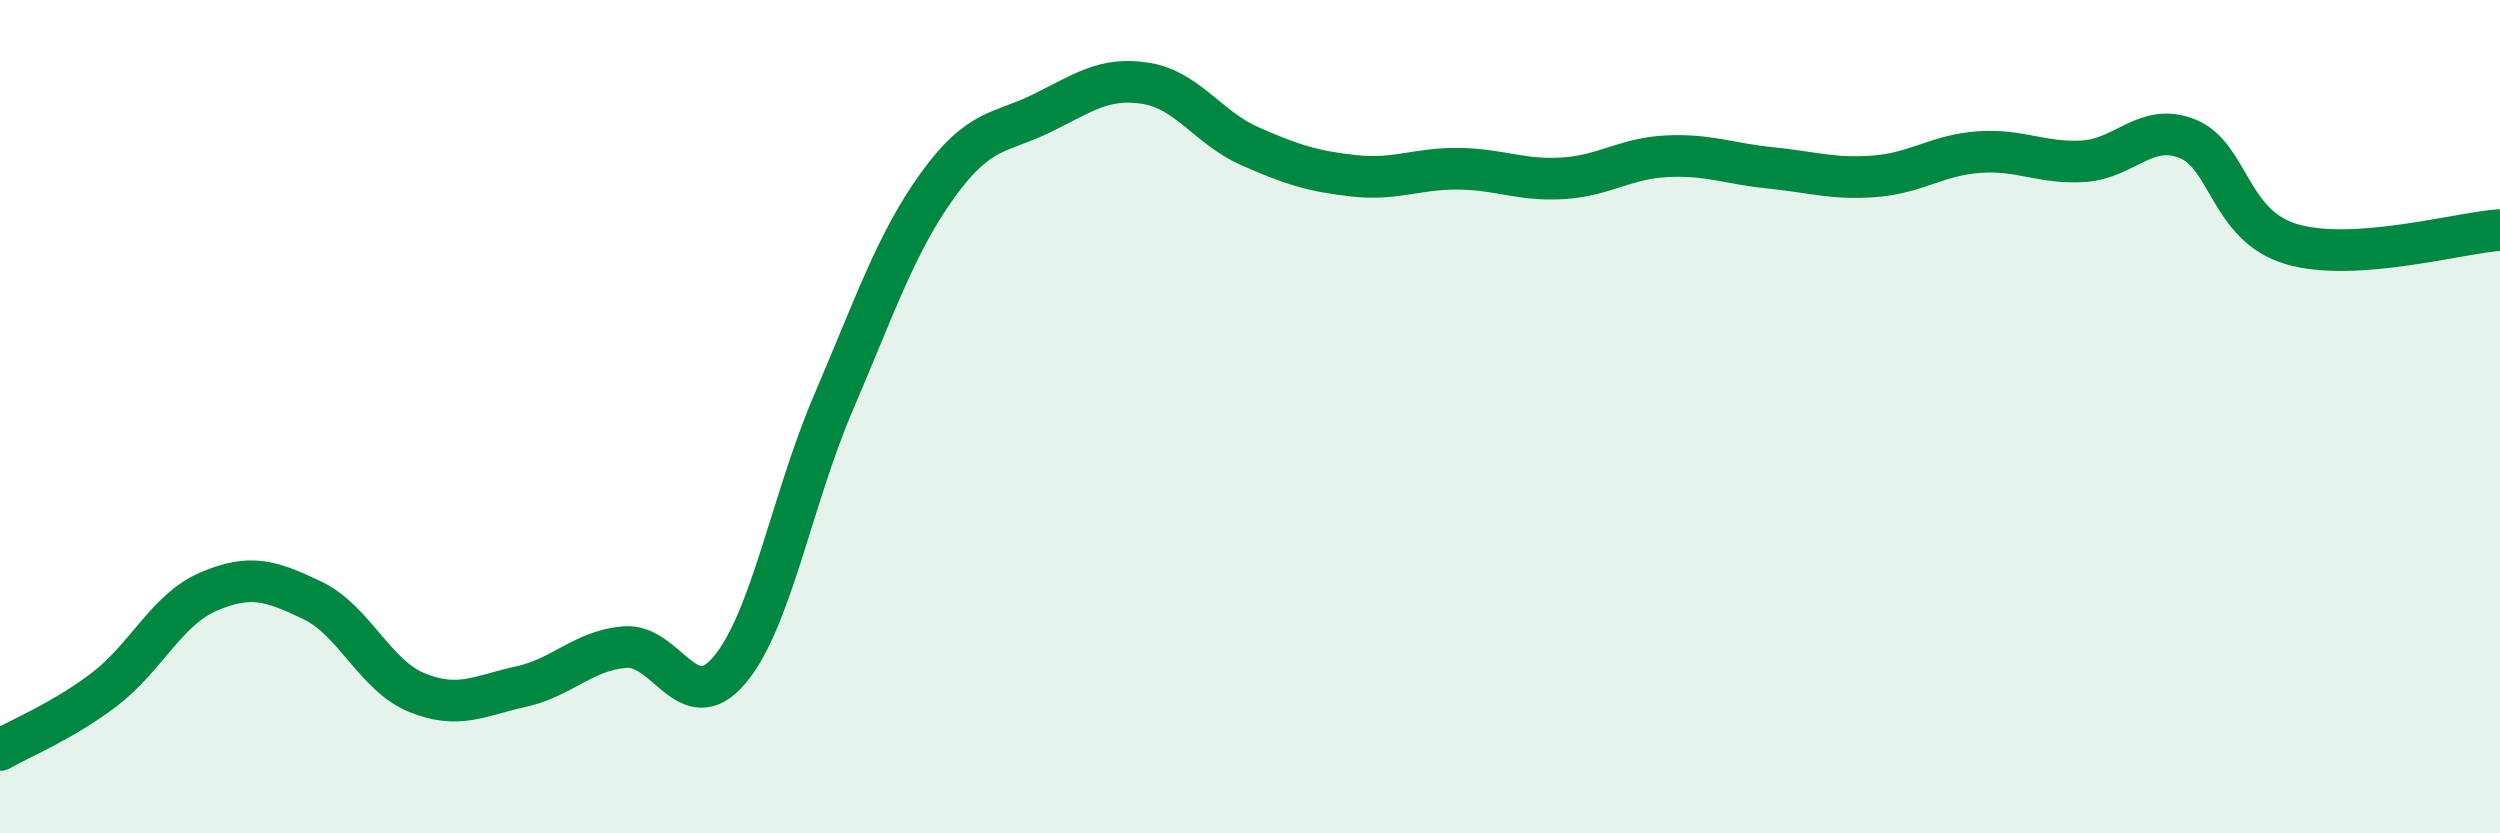 
    <svg width="60" height="20" viewBox="0 0 60 20" xmlns="http://www.w3.org/2000/svg">
      <path
        d="M 0,18 C 0.5,17.71 1.5,17.31 2.5,16.55 C 3.5,15.79 4,14.63 5,14.2 C 6,13.77 6.5,13.93 7.5,14.41 C 8.5,14.89 9,16.21 10,16.62 C 11,17.03 11.5,16.7 12.5,16.48 C 13.5,16.26 14,15.61 15,15.53 C 16,15.45 16.5,17.26 17.5,16.09 C 18.5,14.92 19,12 20,9.67 C 21,7.34 21.5,5.84 22.5,4.45 C 23.5,3.06 24,3.21 25,2.72 C 26,2.23 26.5,1.84 27.5,2 C 28.5,2.16 29,3.07 30,3.51 C 31,3.95 31.5,4.11 32.5,4.22 C 33.5,4.33 34,4.04 35,4.05 C 36,4.06 36.5,4.34 37.5,4.28 C 38.5,4.22 39,3.8 40,3.75 C 41,3.7 41.5,3.93 42.5,4.03 C 43.5,4.13 44,4.31 45,4.23 C 46,4.15 46.5,3.72 47.5,3.65 C 48.5,3.58 49,3.93 50,3.87 C 51,3.81 51.5,2.93 52.5,3.33 C 53.5,3.73 53.5,5.42 55,5.86 C 56.5,6.3 59,5.59 60,5.52L60 20L0 20Z"
        fill="#008740"
        opacity="0.1"
        stroke-linecap="round"
        stroke-linejoin="round"
      />
      <path
        d="M 0,18 C 0.5,17.71 1.5,17.31 2.5,16.55 C 3.5,15.79 4,14.63 5,14.2 C 6,13.77 6.5,13.93 7.5,14.41 C 8.5,14.89 9,16.21 10,16.62 C 11,17.03 11.5,16.7 12.5,16.48 C 13.5,16.26 14,15.61 15,15.53 C 16,15.45 16.5,17.26 17.5,16.09 C 18.5,14.92 19,12 20,9.67 C 21,7.34 21.5,5.84 22.5,4.45 C 23.5,3.06 24,3.21 25,2.72 C 26,2.23 26.5,1.84 27.5,2 C 28.5,2.16 29,3.07 30,3.51 C 31,3.95 31.5,4.11 32.5,4.22 C 33.5,4.33 34,4.04 35,4.05 C 36,4.06 36.5,4.34 37.5,4.28 C 38.5,4.22 39,3.8 40,3.75 C 41,3.7 41.5,3.93 42.5,4.03 C 43.5,4.13 44,4.31 45,4.23 C 46,4.15 46.5,3.72 47.5,3.65 C 48.5,3.58 49,3.93 50,3.87 C 51,3.81 51.5,2.93 52.5,3.33 C 53.5,3.73 53.5,5.42 55,5.86 C 56.5,6.3 59,5.59 60,5.52"
        stroke="#008740"
        stroke-width="1"
        fill="none"
        stroke-linecap="round"
        stroke-linejoin="round"
      />
    </svg>
  
